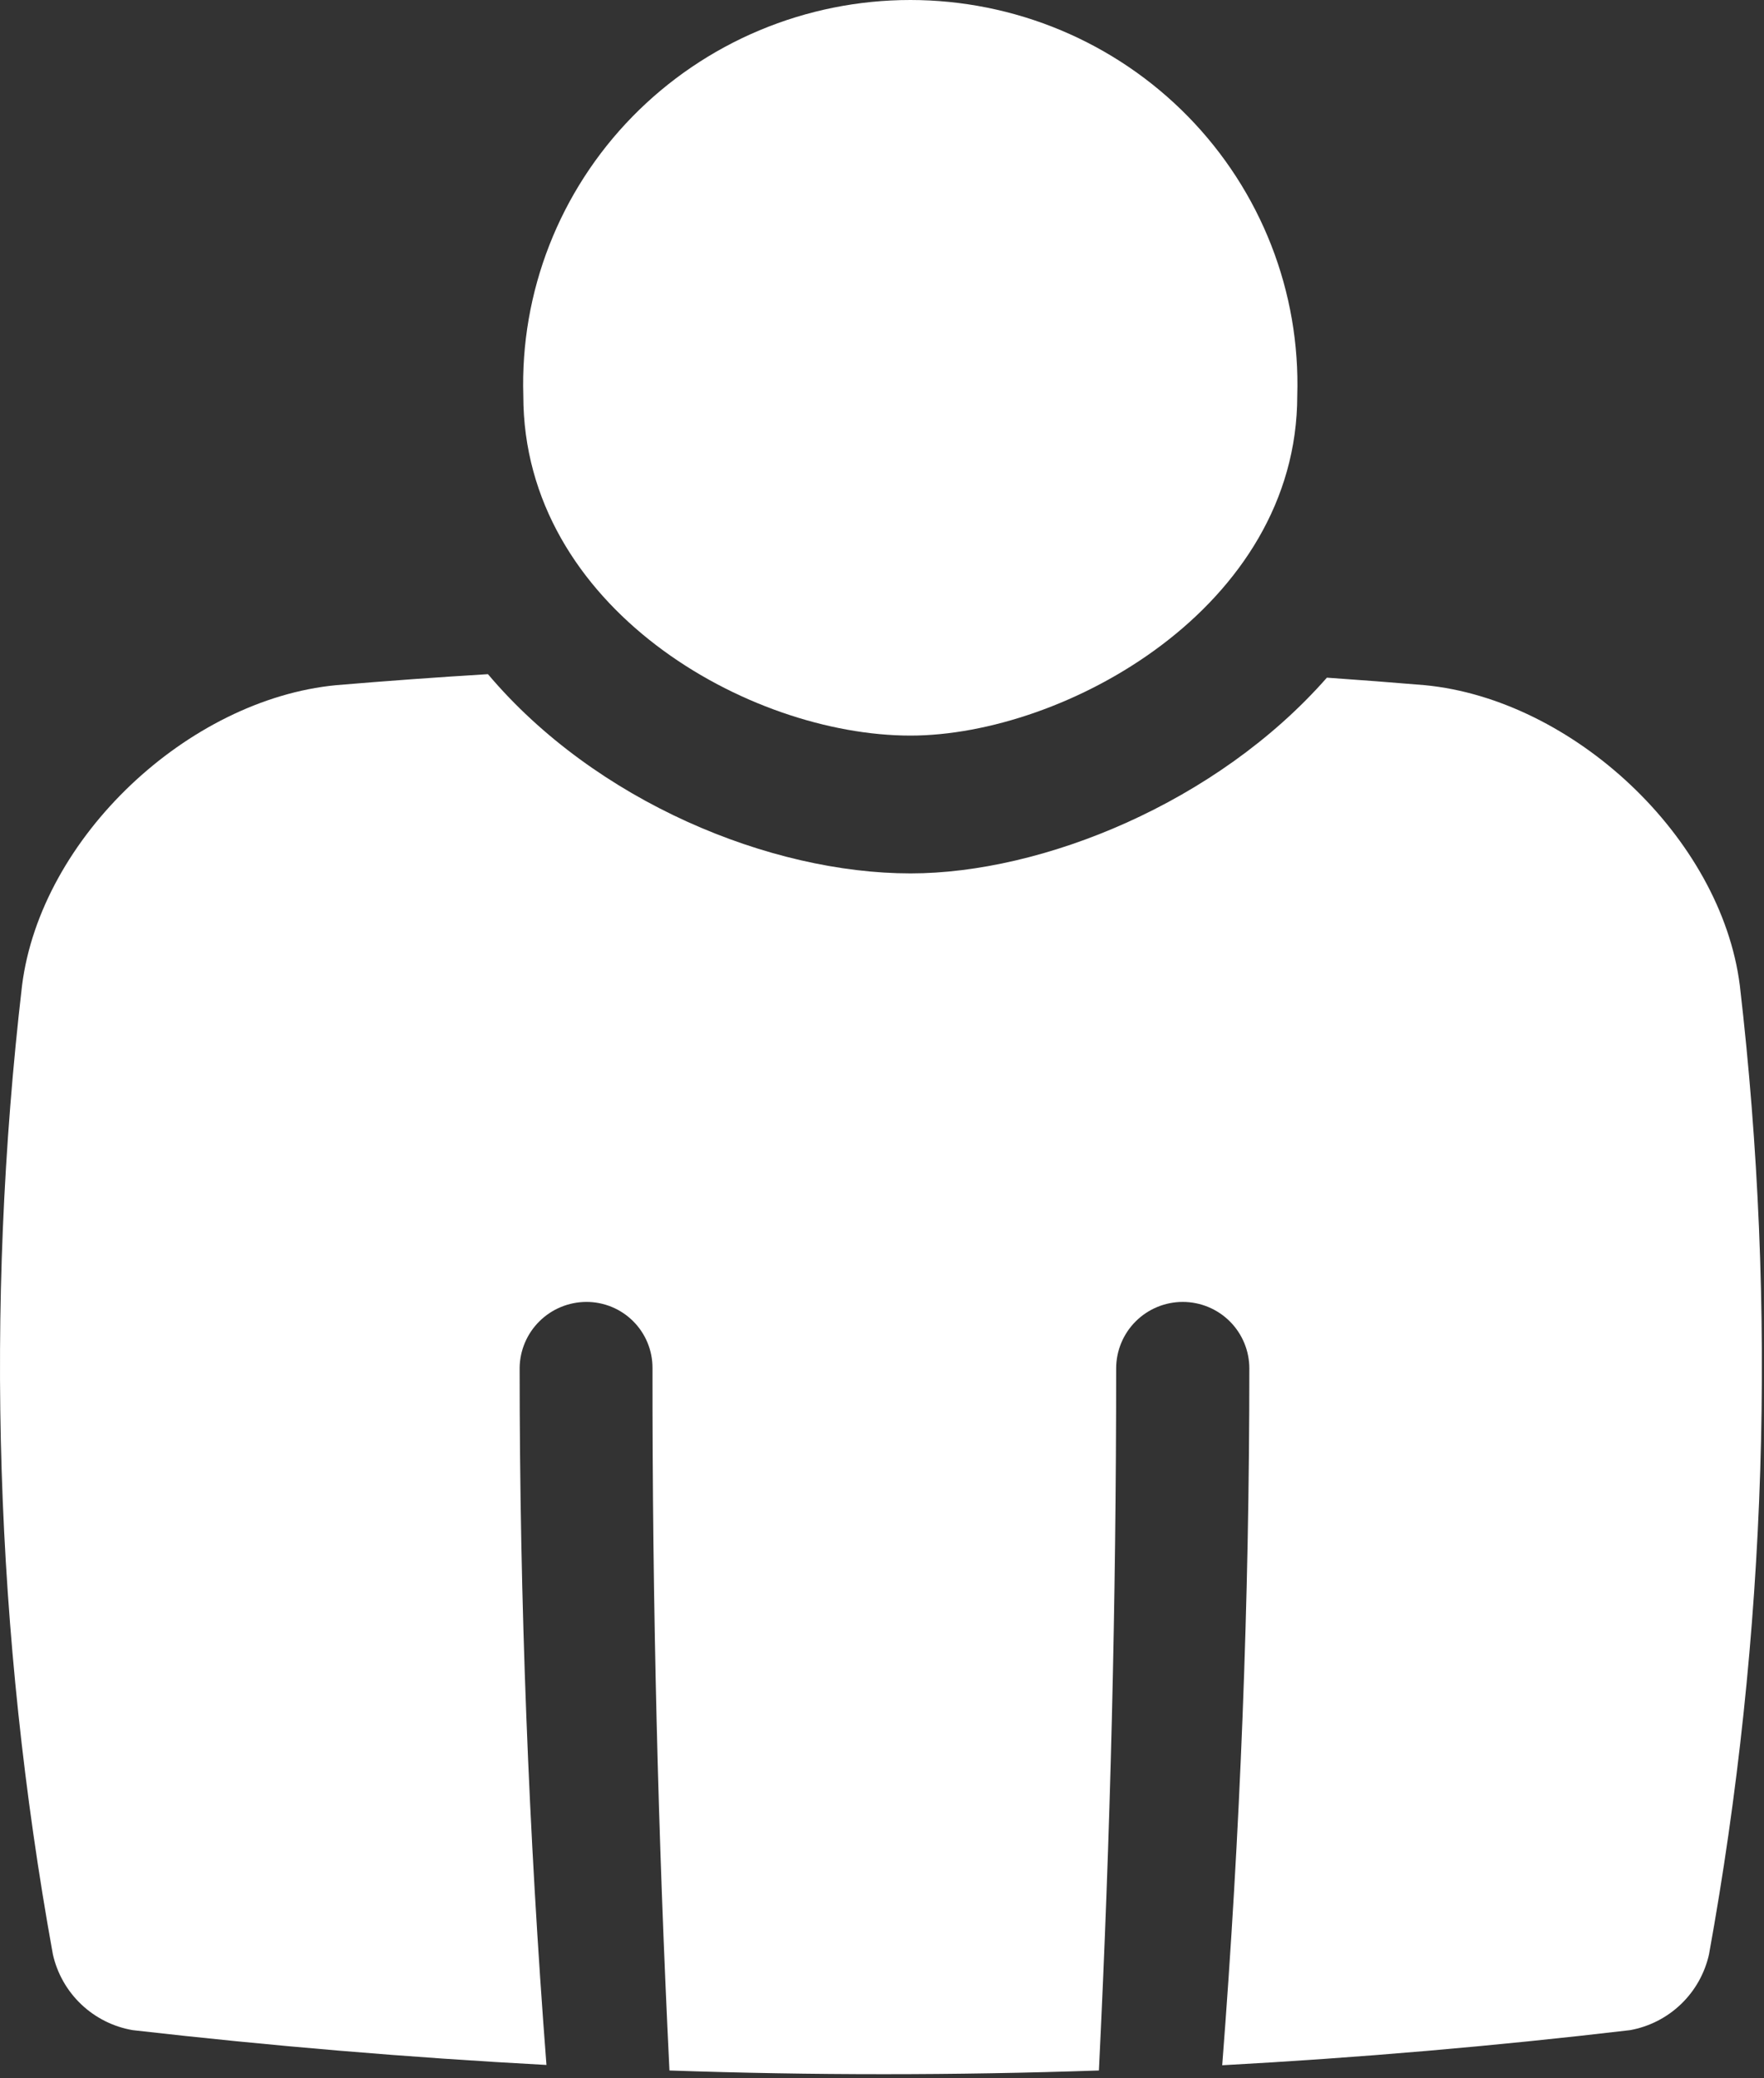 <svg xmlns="http://www.w3.org/2000/svg" width="376" height="443" viewBox="0 0 376 443" fill="none"><rect x="0" y="0" width="376" height="443" fill="#333333" stroke="none"/><path fill-rule="evenodd" clip-rule="evenodd" d="M104.007 143.697C93.225 144.354 82.444 145.136 71.662 146.044C40.12 149.063 8.71 178.467 4.702 210.036C-3.296 278.833 -1.081 348.433 11.273 416.584C12.19 420.656 14.296 424.365 17.327 427.239C20.357 430.114 24.173 432.025 28.292 432.729C57.687 436.098 87.082 438.571 116.477 440.146C112.666 390.615 110.76 341.084 110.76 291.552C110.812 287.821 112.328 284.258 114.982 281.632C117.637 279.005 121.217 277.524 124.954 277.507C126.812 277.498 128.653 277.857 130.371 278.563C132.089 279.269 133.65 280.309 134.963 281.621C136.277 282.933 137.317 284.492 138.024 286.208C138.731 287.924 139.09 289.763 139.082 291.618C139.038 341.543 140.243 391.446 142.696 441.327C173.055 442.377 203.567 442.377 234.232 441.327C236.685 391.446 237.912 341.565 237.912 291.684C237.912 287.924 239.407 284.318 242.069 281.659C244.731 279.001 248.341 277.507 252.105 277.507C255.87 277.507 259.48 279.001 262.142 281.659C264.804 284.318 266.299 287.924 266.299 291.684C266.299 341.127 264.371 390.637 260.516 440.211C289.517 438.636 318.496 436.142 347.453 432.729C351.536 431.989 355.31 430.063 358.302 427.191C361.294 424.319 363.372 420.629 364.275 416.584C376.628 348.432 378.843 278.833 370.846 210.036C366.837 178.467 335.23 149.063 303.689 146.044C296.733 145.459 289.78 144.926 282.829 144.445C259.355 171.169 222.166 186.167 194.078 186.167C164.195 186.167 126.962 170.889 104.007 143.697Z" fill="white"></path><path d="M276.513 84.316C276.513 129.503 226.896 156.792 194.065 156.792C159.459 156.792 111.543 129.503 111.543 84.316C111.212 73.364 113.101 62.457 117.098 52.243C121.094 42.028 127.117 32.714 134.809 24.851C142.501 16.988 151.706 10.737 161.878 6.468C172.051 2.2 182.983 0 194.028 0C205.073 0 216.005 2.2 226.177 6.468C236.349 10.737 245.554 16.988 253.246 24.851C260.939 32.714 266.961 42.028 270.958 52.243C274.954 62.457 276.843 73.364 276.513 84.316Z" fill="white"></path></svg>
